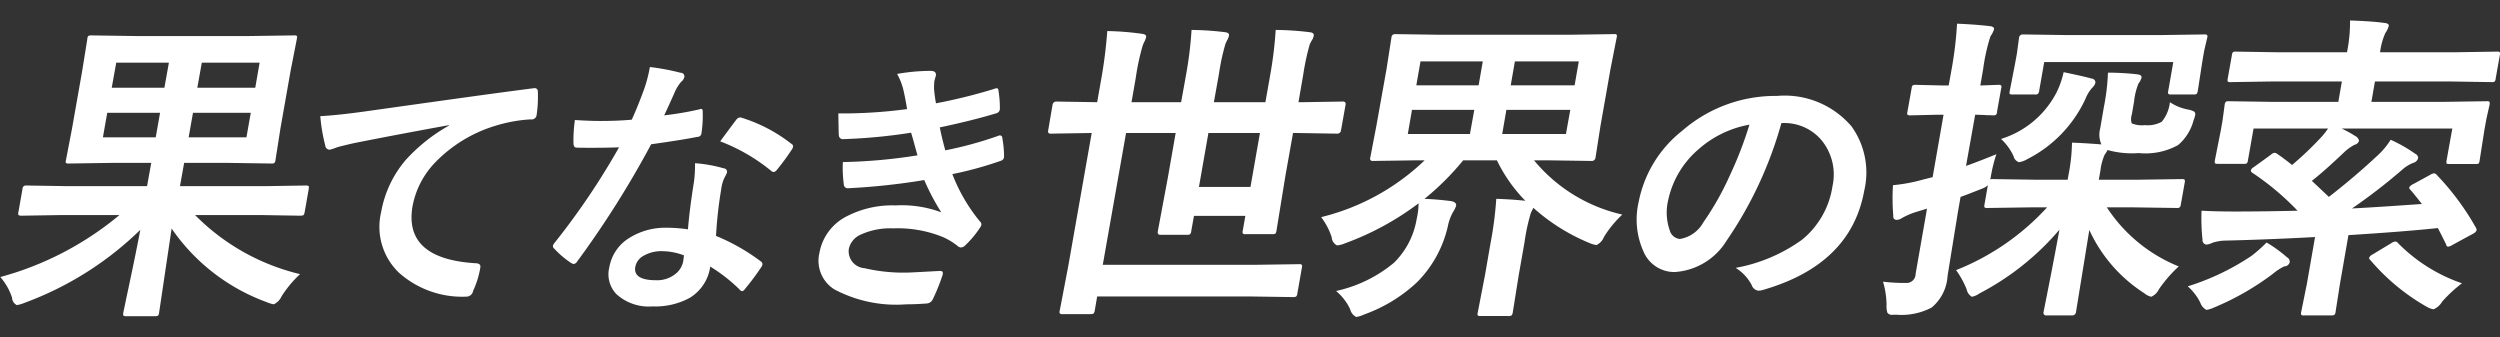 <svg xmlns="http://www.w3.org/2000/svg" width="155.72" height="21" viewBox="0 0 155.72 21">
  <rect x="0" y="0" width="155.72" height="21" fill="#333333" stroke="none"/>
  <defs>
    <style>
      .cls-1 {
        fill: #fff;
        fill-rule: evenodd;
      }
    </style>
  </defs>
  <path id="果てなき世界の探索" class="cls-1" d="M1547.28,2300.94a19.564,19.564,0,0,1-7.42,3.86,3.752,3.752,0,0,1,.73,1.28,0.543,0.543,0,0,0,.3.47,2.292,2.292,0,0,0,.5-0.15,20.41,20.41,0,0,0,7.19-4.54c-0.22,1.17-.51,2.57-0.86,4.2-0.11.54-.18,0.86-0.2,0.96a0.51,0.51,0,0,0,0,.18,0.362,0.362,0,0,0,.21.04h1.76a0.409,0.409,0,0,0,.19-0.03,0.316,0.316,0,0,0,.07-0.19l0.78-5.24a12.283,12.283,0,0,0,5.91,4.58,2.06,2.06,0,0,0,.45.14,0.987,0.987,0,0,0,.49-0.5,6.988,6.988,0,0,1,1.15-1.38,13.642,13.642,0,0,1-6.54-3.68h4.07l2.49,0.04a0.4,0.4,0,0,0,.2-0.04,0.532,0.532,0,0,0,.07-0.2l0.25-1.42a0.51,0.51,0,0,0,0-.18,0.328,0.328,0,0,0-.19-0.04l-2.51.04h-5.32l0.26-1.45h2.66l2.77,0.04a0.382,0.382,0,0,0,.19-0.03,0.351,0.351,0,0,0,.07-0.19l0.31-1.98,0.63-3.57,0.39-1.99a0.382,0.382,0,0,0,.01-0.18,0.28,0.28,0,0,0-.19-0.04l-2.78.04h-7.08l-2.76-.04a0.361,0.361,0,0,0-.18.03,0.262,0.262,0,0,0-.07.19l-0.32,1.99-0.63,3.57-0.38,1.98a0.386,0.386,0,0,0-.01.18,0.288,0.288,0,0,0,.18.04l2.77-.04h2.37l-0.26,1.45h-4.98l-2.49-.04a0.4,0.4,0,0,0-.2.03,0.255,0.255,0,0,0-.09.19l-0.25,1.42a0.312,0.312,0,0,0,0,.2,0.362,0.362,0,0,0,.21.04l2.5-.04h3.58Zm8.46-7.93h-3.61l0.28-1.56h3.6Zm-4.15,3.09,0.27-1.53h3.6l-0.27,1.53h-3.6Zm-4.51-4.65h3.28l-0.28,1.56h-3.28Zm-0.56,3.12h3.29l-0.27,1.53h-3.29Zm13.58,2.04a0.281,0.281,0,0,0,.28.26,2.946,2.946,0,0,0,.4-0.13c0.13-.05.5-0.14,1.11-0.28q2.8-.555,5.91-1.12v0.03a10.657,10.657,0,0,0-2.67,2.12,6.806,6.806,0,0,0-1.55,3.27,3.955,3.955,0,0,0,1.12,3.78,5.923,5.923,0,0,0,4.23,1.48,0.425,0.425,0,0,0,.38-0.36,5.534,5.534,0,0,0,.45-1.46c0.03-.17-0.08-0.26-0.33-0.26q-4.47-.285-3.89-3.57a5.326,5.326,0,0,1,1.42-2.72,8.736,8.736,0,0,1,3.8-2.29,9.165,9.165,0,0,1,2.14-.38,0.309,0.309,0,0,0,.36-0.24,7.691,7.691,0,0,0,.08-1.51,0.188,0.188,0,0,0-.23-0.19,0.414,0.414,0,0,0-.1.01c-2.28.29-5.77,0.78-10.46,1.44-1.23.17-2.15,0.26-2.76,0.29a10.9,10.9,0,0,0,.31,1.83h0Zm21.27,5.12a4.229,4.229,0,0,0-2.29.61,2.691,2.691,0,0,0-1.29,1.87,1.778,1.778,0,0,0,.46,1.67,3,3,0,0,0,2.24.75,4.488,4.488,0,0,0,2.29-.52,2.71,2.71,0,0,0,1.3-1.96,10.233,10.233,0,0,1,1.83,1.43,0.223,0.223,0,0,0,.15.1,0.245,0.245,0,0,0,.17-0.12,15.483,15.483,0,0,0,1.03-1.38,0.353,0.353,0,0,0,.07-0.16,0.207,0.207,0,0,0-.11-0.2,12.5,12.5,0,0,0-2.78-1.58,25.5,25.5,0,0,1,.32-2.89,1.525,1.525,0,0,1,.03-0.19,2.165,2.165,0,0,1,.16-0.51c0.1-.2.16-0.31,0.17-0.35a0.215,0.215,0,0,0-.2-0.27,8.821,8.821,0,0,0-1.79-.32,7.624,7.624,0,0,1-.07,1.2c-0.18,1.11-.3,2.09-0.37,2.92a9.3,9.3,0,0,0-1.32-.1h0Zm1.03,2.06a1.3,1.3,0,0,1-.49.82,1.822,1.822,0,0,1-1.2.39c-0.96,0-1.39-.28-1.3-0.82a0.993,0.993,0,0,1,.51-0.7,2.217,2.217,0,0,1,1.18-.29,3.968,3.968,0,0,1,1.34.26c0,0.07-.02.18-0.04,0.34h0Zm-0.86-9.77c0.18-.4.29-0.64,0.33-0.74a2.676,2.676,0,0,1,.39-0.63,0.561,0.561,0,0,0,.21-0.32,0.222,0.222,0,0,0-.23-0.25,14.186,14.186,0,0,0-1.92-.36,8.607,8.607,0,0,1-.36,1.38c-0.27.74-.53,1.38-0.77,1.9-0.66.06-1.32,0.08-1.97,0.08-0.44,0-.96-0.02-1.57-0.06a8.981,8.981,0,0,0-.09,1.44c0,0.18.07,0.28,0.19,0.28,0.28,0.01.6,0.01,0.94,0.01q1.05,0,1.71-.03a45.154,45.154,0,0,1-4,5.93,0.622,0.622,0,0,0-.12.2,0.215,0.215,0,0,0,.09.19,5.763,5.763,0,0,0,1.02.87,0.506,0.506,0,0,0,.19.08,0.33,0.33,0,0,0,.22-0.17,60.121,60.121,0,0,0,4.6-7.29c1.31-.18,2.28-0.34,2.88-0.46a0.242,0.242,0,0,0,.25-0.2,7.474,7.474,0,0,0,.08-1.38c0-.11-0.03-0.16-0.09-0.16a0.392,0.392,0,0,0-.13.03,19.854,19.854,0,0,1-2.18.37c0.09-.19.2-0.42,0.33-0.71h0Zm6.35,4.18a0.238,0.238,0,0,0,.14.06,0.3,0.3,0,0,0,.18-0.11,14.265,14.265,0,0,0,.93-1.26,0.493,0.493,0,0,0,.1-0.21,0.185,0.185,0,0,0-.11-0.18,9.664,9.664,0,0,0-3.06-1.61,0.393,0.393,0,0,0-.14-0.03,0.347,0.347,0,0,0-.24.16c-0.05.06-.38,0.5-0.99,1.33a11.406,11.406,0,0,1,3.19,1.85h0Zm4.17-3.59c0.01,0.78.02,1.23,0.03,1.36a0.251,0.251,0,0,0,.3.24,33.856,33.856,0,0,0,4.2-.4c0.04,0.13.11,0.37,0.2,0.69,0.09,0.35.16,0.58,0.2,0.72a32.934,32.934,0,0,1-4.65.42,7.76,7.76,0,0,0,.06,1.39,0.241,0.241,0,0,0,.26.24,41.553,41.553,0,0,0,4.75-.51,14.455,14.455,0,0,0,1.06,2.01,7.051,7.051,0,0,0-2.85-.43,6.155,6.155,0,0,0-3.08.7,3.172,3.172,0,0,0-1.66,2.26,2.1,2.1,0,0,0,.93,2.27,8.236,8.236,0,0,0,4.49.93c0.43,0,.84-0.02,1.24-0.05a0.449,0.449,0,0,0,.4-0.26,12.322,12.322,0,0,0,.62-1.54v-0.05c0.03-.12-0.03-0.18-0.17-0.18-1.25.07-1.88,0.1-1.89,0.1a10.643,10.643,0,0,1-2.81-.27,1.06,1.06,0,0,1-.98-1.19,1.258,1.258,0,0,1,.74-0.9,4.4,4.4,0,0,1,2.02-.39,7.467,7.467,0,0,1,3.1.54,4.139,4.139,0,0,1,.91.55,0.354,0.354,0,0,0,.22.1,0.449,0.449,0,0,0,.29-0.16,6.005,6.005,0,0,0,.89-1.07,0.591,0.591,0,0,0,.09-0.18,0.26,0.26,0,0,0-.1-0.22,10.631,10.631,0,0,1-1.71-2.94,22.434,22.434,0,0,0,3.02-.83,0.283,0.283,0,0,0,.19-0.18,0.528,0.528,0,0,0,.01-0.13,6.637,6.637,0,0,0-.11-1.12,0.145,0.145,0,0,0-.14-0.15,0.37,0.37,0,0,0-.15.04,23.475,23.475,0,0,1-3.26.89c-0.14-.52-0.26-1-0.34-1.43,1.33-.28,2.49-0.57,3.49-0.87a0.308,0.308,0,0,0,.25-0.25v-0.06a6.722,6.722,0,0,0-.09-1.13,0.118,0.118,0,0,0-.12-0.13,0.625,0.625,0,0,0-.14.04,33.081,33.081,0,0,1-3.63.9c-0.05-.27-0.09-0.56-0.12-0.88a5.05,5.05,0,0,1,.02-0.51l0.09-.32c0.04-.2-0.07-0.31-0.32-0.31a12.021,12.021,0,0,0-2.09.19,4,4,0,0,1,.41,1.08q0.105,0.465.21,1.11a30.406,30.406,0,0,1-4.28.27h0Zm15.78,1.22-1.46,8.29-0.53,2.77a0.227,0.227,0,0,0,0,.17,0.2,0.2,0,0,0,.18.05h1.72a0.431,0.431,0,0,0,.2-0.03,0.378,0.378,0,0,0,.08-0.19l0.15-.88h9.46l2.75,0.04a0.354,0.354,0,0,0,.19-0.04,0.316,0.316,0,0,0,.07-0.19l0.28-1.59a0.287,0.287,0,0,0,0-.19,0.246,0.246,0,0,0-.18-0.04l-2.77.04h-9.45l1.45-8.21h3.09l-0.48,2.74-0.63,3.37c-0.03.15,0.02,0.23,0.15,0.23h1.66a0.3,0.3,0,0,0,.2-0.04,0.316,0.316,0,0,0,.07-0.19l0.17-.95h3.2l-0.16.92a0.227,0.227,0,0,0,0,.17,0.185,0.185,0,0,0,.17.05h1.66a0.4,0.4,0,0,0,.2-0.03,0.392,0.392,0,0,0,.07-0.19l0.56-3.44,0.47-2.64h0.29l2.46,0.04a0.23,0.23,0,0,0,.24-0.21l0.28-1.58a0.154,0.154,0,0,0-.17-0.21l-2.47.04h-0.29l0.3-1.74a14.645,14.645,0,0,1,.41-1.89c0.01-.02.05-0.09,0.12-0.22a0.744,0.744,0,0,0,.12-0.29c0.02-.13-0.06-0.2-0.26-0.22a18.331,18.331,0,0,0-2.11-.14,24.216,24.216,0,0,1-.33,2.74l-0.31,1.76h-3.21l0.32-1.78a13.194,13.194,0,0,1,.4-1.85c0.01-.03.05-0.11,0.1-0.22a0.886,0.886,0,0,0,.12-0.29c0.02-.13-0.06-0.2-0.25-0.22a17.936,17.936,0,0,0-2.08-.14,23.628,23.628,0,0,1-.33,2.72l-0.32,1.78h-3.09l0.27-1.55a14.429,14.429,0,0,1,.43-1.99,1.784,1.784,0,0,1,.11-0.24,1.913,1.913,0,0,0,.1-0.27q0.03-.18-0.27-0.21a17.163,17.163,0,0,0-2.15-.17,29.062,29.062,0,0,1-.36,2.9l-0.27,1.53h-0.09l-2.45-.04a0.23,0.23,0,0,0-.24.21l-0.27,1.58q-0.045.21,0.15,0.21l2.47-.04h0.09Zm6.68,3.36,0.59-3.36h3.21l-0.59,3.36h-3.21Zm18.17,3.46-0.35,2.02-0.45,2.32a0.473,0.473,0,0,0-.01.2,0.288,0.288,0,0,0,.18.04h1.72a0.431,0.431,0,0,0,.2-0.03,0.343,0.343,0,0,0,.09-0.21l0.37-2.32,0.36-2.04a11.9,11.9,0,0,1,.4-1.84c0.07-.13.12-0.24,0.15-0.3a12.133,12.133,0,0,0,3.49,2.19,1.787,1.787,0,0,0,.44.13,0.938,0.938,0,0,0,.47-0.51,6.838,6.838,0,0,1,1.14-1.39,9.972,9.972,0,0,1-5.5-3.38h0.8l2.77,0.04a0.231,0.231,0,0,0,.26-0.2l0.31-1.98,0.62-3.52,0.39-1.99a0.227,0.227,0,0,0,0-.17,0.232,0.232,0,0,0-.19-0.04l-2.78.04h-8.05l-2.78-.04a0.215,0.215,0,0,0-.23.21l-0.31,1.99-0.63,3.52-0.38,1.98a0.145,0.145,0,0,0,.16.2l2.79-.04h0.44a14.182,14.182,0,0,1-6.45,3.54,4.1,4.1,0,0,1,.66,1.26,0.6,0.6,0,0,0,.33.5,1.571,1.571,0,0,0,.5-0.13,17.56,17.56,0,0,0,4.58-2.49,4.281,4.281,0,0,1-.08.79l-0.09.45a4.949,4.949,0,0,1-1.36,2.46,8.434,8.434,0,0,1-3.61,1.76,3.284,3.284,0,0,1,.88,1.14,0.728,0.728,0,0,0,.38.48,1.965,1.965,0,0,0,.5-0.16,9.464,9.464,0,0,0,3.31-2.03,7.211,7.211,0,0,0,1.9-3.49,2.9,2.9,0,0,1,.33-0.88,1.409,1.409,0,0,0,.18-0.38c0.02-.14-0.09-0.24-0.33-0.28-0.62-.08-1.16-0.12-1.64-0.14a16.57,16.57,0,0,0,2.41-2.4h2.1a9.43,9.43,0,0,0,1.77,2.52c-0.57-.06-1.17-0.1-1.81-0.12a22.752,22.752,0,0,1-.35,2.72h0Zm0.72-6.76,0.26-1.5h3.98l-0.27,1.5h-3.97Zm4.51-3.03h-3.98l0.26-1.49h3.98Zm-9.6-1.49h3.88l-0.26,1.49h-3.88Zm-0.53,3.02h3.88l-0.27,1.5h-3.87Zm23.08,0.82a3.021,3.021,0,0,1,2.43,1.07,3.361,3.361,0,0,1,.68,2.87,5.3,5.3,0,0,1-1.9,3.33,10.15,10.15,0,0,1-4.13,1.75,2.771,2.771,0,0,1,1,1.07,0.5,0.5,0,0,0,.42.35,0.968,0.968,0,0,0,.26-0.04q5.5-1.575,6.33-6.19a4.917,4.917,0,0,0-.79-4,5.476,5.476,0,0,0-4.65-1.9,8.839,8.839,0,0,0-5.91,2.18,7.435,7.435,0,0,0-2.7,4.42,4.853,4.853,0,0,0,.29,3.07,2.09,2.09,0,0,0,1.95,1.3,4.1,4.1,0,0,0,3.24-1.96,24.567,24.567,0,0,0,3.41-7.32h0.07Zm-3.28,3.26a17.641,17.641,0,0,1-1.65,2.92,2.048,2.048,0,0,1-1.46,1.04,0.729,0.729,0,0,1-.64-0.55,3.354,3.354,0,0,1-.09-1.88,5.74,5.74,0,0,1,1.88-3.15,6.505,6.505,0,0,1,3.18-1.54,24.032,24.032,0,0,1-1.22,3.16h0Zm19.76,1.99a15.313,15.313,0,0,1-5.67,3.91,5.571,5.571,0,0,1,.66,1.2,0.691,0.691,0,0,0,.32.46,1.2,1.2,0,0,0,.48-0.21,16.6,16.6,0,0,0,4.98-3.97c-0.16.86-.35,1.88-0.58,3.05-0.25,1.28-.39,1.97-0.41,2.08a0.163,0.163,0,0,0,.19.21h1.57a0.231,0.231,0,0,0,.26-0.21l0.83-5.11a9.232,9.232,0,0,0,3.41,3.93,1.119,1.119,0,0,0,.44.23,0.933,0.933,0,0,0,.48-0.46,8.283,8.283,0,0,1,1.24-1.43,9.646,9.646,0,0,1-4.48-3.68h1.62l2.73,0.04a0.28,0.28,0,0,0,.19-0.04,0.308,0.308,0,0,0,.07-0.18l0.24-1.35a0.377,0.377,0,0,0,0-.19,0.3,0.3,0,0,0-.19-0.04l-2.74.04h-2.42l0.1-.56a3.375,3.375,0,0,1,.27-1.01,1.151,1.151,0,0,0,.17-0.28,5.753,5.753,0,0,0,1.95.19,4.2,4.2,0,0,0,2.45-.5,3.018,3.018,0,0,0,.96-1.53,1.97,1.97,0,0,0,.1-0.32,0.239,0.239,0,0,0-.05-0.23,1.283,1.283,0,0,0-.38-0.13,2.989,2.989,0,0,1-1.14-.46,2.3,2.3,0,0,1-.51,1.22,1.83,1.83,0,0,1-1.05.21,1.691,1.691,0,0,1-.82-0.11,0.9,0.9,0,0,1,.01-0.56l0.14-.82a4.057,4.057,0,0,1,.27-1.1,0.985,0.985,0,0,0,.19-0.37q0.03-.18-0.3-0.21a16.778,16.778,0,0,0-1.79-.1,13.22,13.22,0,0,1-.25,2.12l-0.23,1.34a1.537,1.537,0,0,0,.07,1.01c-0.63-.05-1.24-0.09-1.83-0.11a11.132,11.132,0,0,1-.21,1.97l-0.06.34h-1.96l-2.72-.04a0.464,0.464,0,0,0-.14.02l0.03-.14a9.061,9.061,0,0,1,.35-1.43c-0.56.23-1.19,0.48-1.89,0.73l0.57-3.19c0.25,0.01.5,0.01,0.73,0.03,0.22,0,.35.01,0.37,0.01a0.382,0.382,0,0,0,.19-0.03,0.262,0.262,0,0,0,.07-0.19l0.26-1.46a0.262,0.262,0,0,0,0-.18,0.246,0.246,0,0,0-.18-0.04l-1.12.04,0.18-1.04a11.522,11.522,0,0,1,.45-2.02,1.654,1.654,0,0,0,.22-0.42c0.03-.13-0.07-0.2-0.28-0.22-0.61-.07-1.28-0.12-2.02-0.15a23.145,23.145,0,0,1-.34,2.85l-0.18,1h-0.34l-1.71-.04a0.382,0.382,0,0,0-.19.03,0.316,0.316,0,0,0-.07.19l-0.26,1.46a0.262,0.262,0,0,0,0,.18,0.3,0.3,0,0,0,.19.04l1.72-.04h0.34l-0.68,3.89-0.56.14a10.535,10.535,0,0,1-1.91.36,12.981,12.981,0,0,0,.02,1.92,0.2,0.2,0,0,0,.19.24,0.6,0.6,0,0,0,.36-0.12,4.528,4.528,0,0,1,.77-0.34l0.78-.24-0.71,4.06a0.562,0.562,0,0,1-.54.57,11.663,11.663,0,0,1-1.49-.08,5.327,5.327,0,0,1,.22,1.45,1.4,1.4,0,0,0,.05.48,0.361,0.361,0,0,0,.36.13H1658a4,4,0,0,0,2.16-.45,2.767,2.767,0,0,0,.99-1.97l0.65-4.01,0.16-.91c0.32-.11.77-0.29,1.38-0.53a0.977,0.977,0,0,0,.32-0.2l-0.21,1.2a0.336,0.336,0,0,0,0,.18,0.247,0.247,0,0,0,.19.04l2.73-.04h0.98Zm1.21-10.73-2.72-.04a0.231,0.231,0,0,0-.24.22l-0.13.96-0.09.5-0.35,1.81a0.562,0.562,0,0,0-.02.2,0.213,0.213,0,0,0,.17.05h1.39a0.377,0.377,0,0,0,.2-0.03,0.349,0.349,0,0,0,.09-0.22l0.31-1.77h8.04l-0.31,1.77a0.473,0.473,0,0,0-.01.2,0.237,0.237,0,0,0,.19.05h1.4a0.361,0.361,0,0,0,.18-0.03,0.433,0.433,0,0,0,.08-0.22l0.28-1.81,0.11-.65,0.19-.81a0.256,0.256,0,0,0,0-.18,0.233,0.233,0,0,0-.18-0.04l-2.76.04h-5.82Zm-0.63,3.59a5.842,5.842,0,0,1-3.45,2.88,3.392,3.392,0,0,1,.78,1.07,0.517,0.517,0,0,0,.34.38,1.478,1.478,0,0,0,.53-0.2,7.936,7.936,0,0,0,3.61-3.75,2.326,2.326,0,0,1,.44-0.71,0.6,0.6,0,0,0,.18-0.3,0.244,0.244,0,0,0-.24-0.25c-0.3-.09-0.88-0.22-1.74-0.4a5.492,5.492,0,0,1-.45,1.28h0Zm23.52,5.02a0.572,0.572,0,0,0-.23.09l-1.08.59a0.508,0.508,0,0,0-.24.21,0.225,0.225,0,0,0,.08.14c0.11,0.12.27,0.32,0.48,0.58q0.15,0.2.24,0.3c-1.57.11-3.03,0.21-4.36,0.28a35.657,35.657,0,0,0,3.09-2.38,2.4,2.4,0,0,1,.72-0.46,0.415,0.415,0,0,0,.31-0.29,0.283,0.283,0,0,0-.17-0.27,9.305,9.305,0,0,0-1.54-.88,4.665,4.665,0,0,1-.86,1.02c-0.92.86-1.92,1.71-2.99,2.54-0.66-.63-1.02-0.96-1.06-1,0.54-.42,1.2-1.01,1.99-1.76a2.866,2.866,0,0,1,.68-0.49,0.361,0.361,0,0,0,.27-0.25,0.448,0.448,0,0,0-.25-0.3,6.722,6.722,0,0,0-.84-0.46h6.9l-0.36,2a0.51,0.51,0,0,0,0,.18,0.4,0.4,0,0,0,.21.03h1.59a0.657,0.657,0,0,0,.19-0.02,0.351,0.351,0,0,0,.07-0.19l0.3-1.92,0.13-.71,0.19-.85a0.5,0.5,0,0,0,0-.18,0.233,0.233,0,0,0-.18-0.04l-2.69.04h-4.49l0.22-1.27h4.7l2.57,0.04a0.361,0.361,0,0,0,.18-0.03,0.316,0.316,0,0,0,.07-0.19l0.26-1.46a0.262,0.262,0,0,0,0-.18,0.246,0.246,0,0,0-.18-0.04l-2.58.04h-4.7a4.161,4.161,0,0,1,.33-1.2,1.3,1.3,0,0,0,.21-0.44c0.02-.11-0.08-0.17-0.3-0.19-0.58-.08-1.28-0.12-2.11-0.15a9.612,9.612,0,0,1-.19,1.98h-4.35l-2.57-.04a0.361,0.361,0,0,0-.18.03,0.316,0.316,0,0,0-.07.19l-0.26,1.46a0.344,0.344,0,0,0,0,.18,0.246,0.246,0,0,0,.18.04l2.58-.04h4.35l-0.22,1.27h-4.13l-2.68-.04a0.356,0.356,0,0,0-.19.03,0.3,0.3,0,0,0-.08.19l-0.13.96-0.1.58-0.38,1.92a0.51,0.51,0,0,0,0,.18,0.3,0.3,0,0,0,.19.04h1.61a0.382,0.382,0,0,0,.19-0.03,0.351,0.351,0,0,0,.07-0.19l0.35-1.98h4.64a4.517,4.517,0,0,1-.49.61,20.736,20.736,0,0,1-1.75,1.66c-0.43-.34-0.73-0.56-0.9-0.67a0.385,0.385,0,0,0-.19-0.09,0.468,0.468,0,0,0-.24.13l-1.05.76a0.412,0.412,0,0,0-.19.2,0.173,0.173,0,0,0,.1.16,16.606,16.606,0,0,1,2.81,2.36c-1.31.03-2.61,0.05-3.89,0.05-0.84,0-1.54-.02-2.09-0.05a12.446,12.446,0,0,0,.06,1.81,0.275,0.275,0,0,0,.25.3,1.062,1.062,0,0,0,.36-0.11,2.726,2.726,0,0,1,.86-0.14c1.66-.04,3.5-0.11,5.54-0.22l-0.51,2.92-0.35,1.73a0.287,0.287,0,0,0,0,.19,0.191,0.191,0,0,0,.17.04h1.7a0.356,0.356,0,0,0,.19-0.03,0.313,0.313,0,0,0,.08-0.2l0.27-1.73,0.53-3.04c2.22-.14,4.07-0.28,5.57-0.44,0.24,0.46.41,0.81,0.52,1.03a0.13,0.13,0,0,0,.11.13,0.632,0.632,0,0,0,.28-0.11l1.27-.69a0.469,0.469,0,0,0,.23-0.21,0.244,0.244,0,0,0-.04-0.17,16.144,16.144,0,0,0-2.43-3.28,0.256,0.256,0,0,0-.18-0.11h0Zm-2.24,4.35a0.223,0.223,0,0,0-.16-0.1,0.535,0.535,0,0,0-.26.1l-1.16.7a0.467,0.467,0,0,0-.22.2,0.154,0.154,0,0,0,.07.15,13.112,13.112,0,0,0,3.51,2.91,1.205,1.205,0,0,0,.43.16,1.138,1.138,0,0,0,.54-0.48,8.689,8.689,0,0,1,1.23-1.14,10.259,10.259,0,0,1-3.98-2.5h0Zm-9.14.8a15.267,15.267,0,0,1-3.96,1.89,3.324,3.324,0,0,1,.78,1.01,0.8,0.8,0,0,0,.39.46,2.073,2.073,0,0,0,.49-0.16,16.685,16.685,0,0,0,3.63-2.08,3.783,3.783,0,0,1,.71-0.47,0.362,0.362,0,0,0,.35-0.25,0.309,0.309,0,0,0-.17-0.32,8.146,8.146,0,0,0-1.27-.92,8.508,8.508,0,0,1-.95.84h0Z" transform="translate(-1539.84 -2287.545)"/>
</svg>
